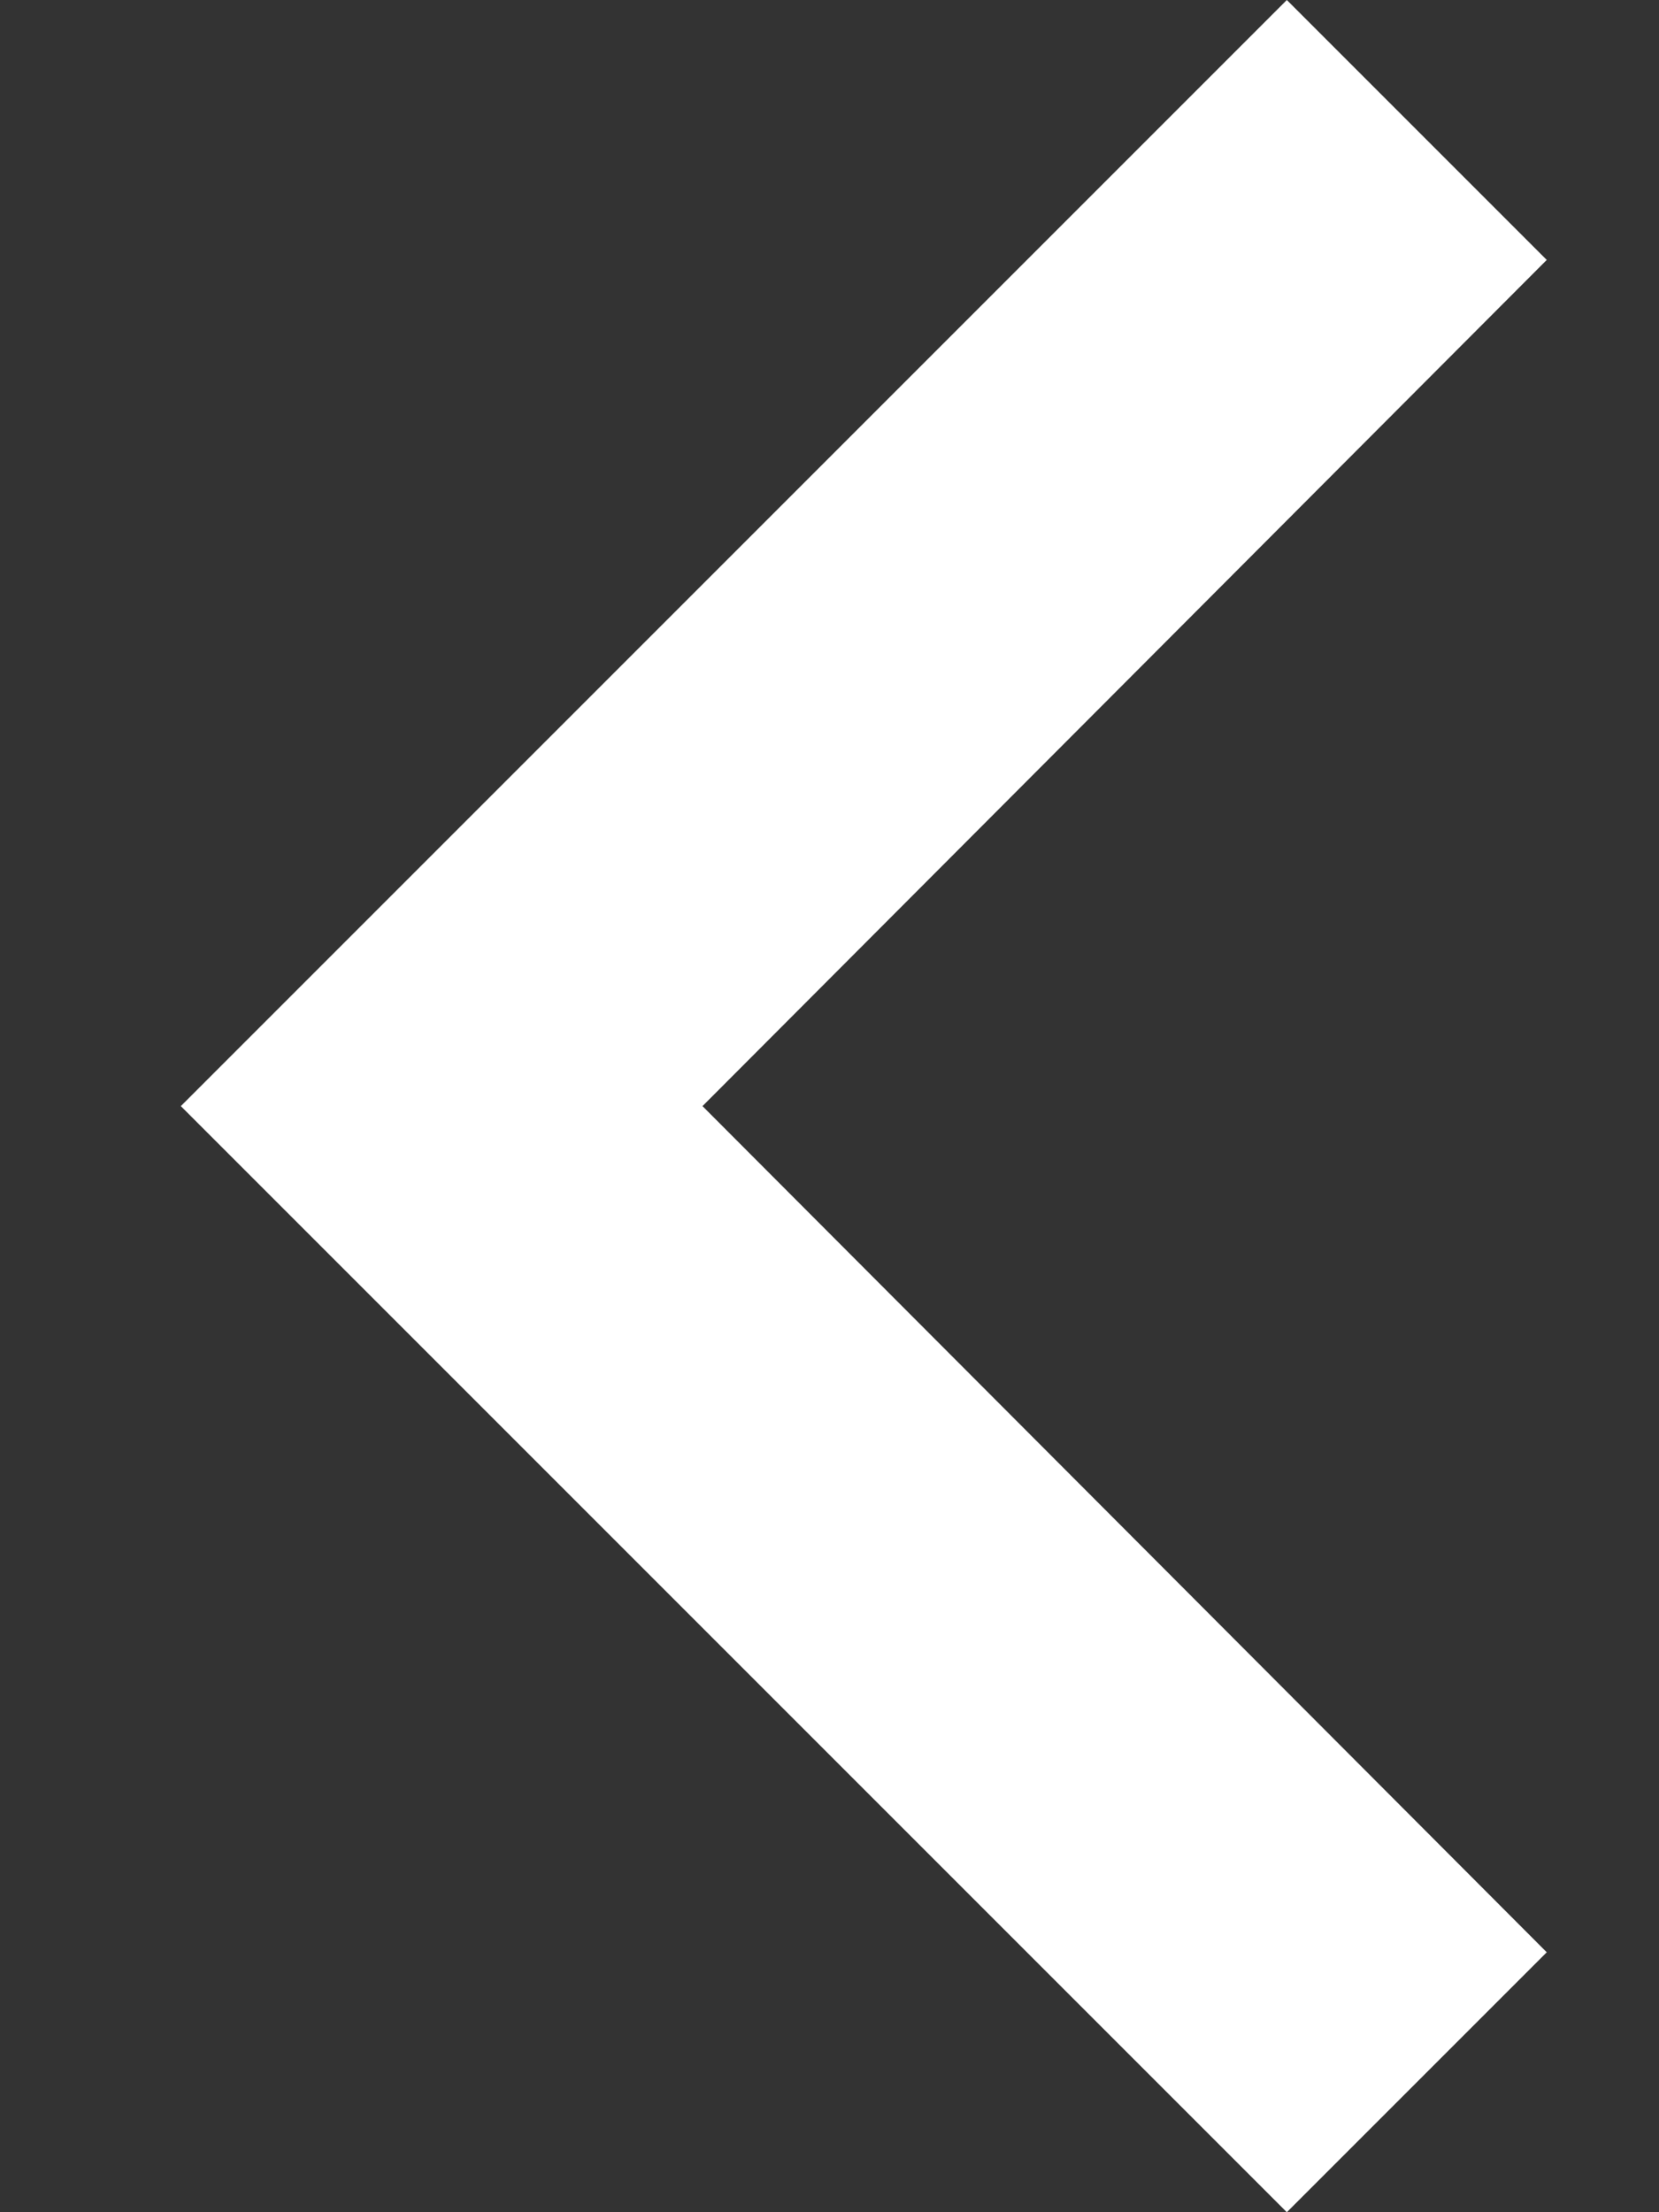 <svg width="9" height="12" viewBox="0 0 9 12" fill="none" xmlns="http://www.w3.org/2000/svg">
<rect x="0" y="0" width="9" height="12" fill="#333333" stroke="none"/>
<path d="M6.981 0L8.391 1.41L3.811 6L8.391 10.59L6.981 12L0.981 6L6.981 0Z" fill="white"/>
</svg>
